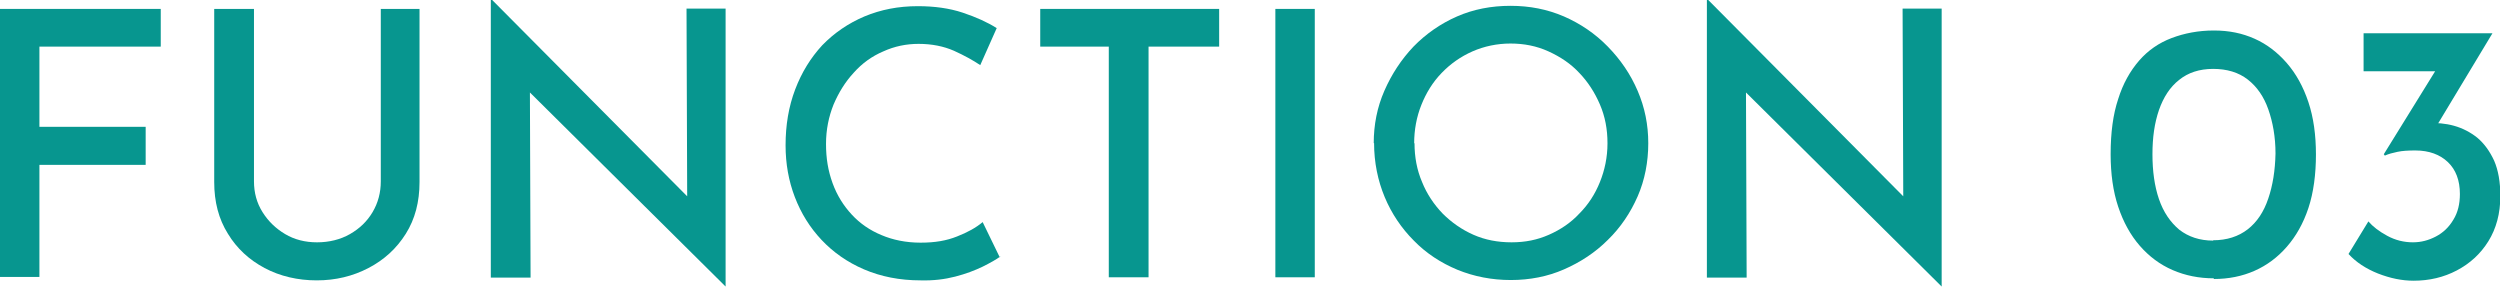 <?xml version="1.0" encoding="UTF-8"?>
<svg id="_レイヤー_2" data-name="レイヤー 2" xmlns="http://www.w3.org/2000/svg" viewBox="0 0 72.94 8.36">
  <defs>
    <style>
      .cls-1 {
        fill: #07968f;
      }
    </style>
  </defs>
  <g id="_デザイン" data-name="デザイン">
    <g>
      <path class="cls-1" d="M0,.26H4.69V1.36H1.15V3.7h3.1v1.11H1.15v3.27H0V.26Z"/>
      <path class="cls-1" d="M7.41,5.29c0,.33,.08,.63,.25,.9,.17,.27,.39,.48,.66,.64,.27,.16,.58,.24,.93,.24s.68-.08,.96-.24,.5-.37,.66-.64c.16-.27,.24-.57,.24-.9V.26h1.13V5.31c0,.58-.13,1.08-.4,1.51-.27,.43-.63,.76-1.09,1-.46,.24-.96,.36-1.51,.36s-1.07-.12-1.52-.36c-.45-.24-.81-.57-1.07-1-.27-.43-.4-.93-.4-1.51V.26h1.16V5.29Z"/>
      <path class="cls-1" d="M21.17,8.36L15.13,2.37l.33,.12,.02,5.61h-1.16V0h.04l5.95,5.99-.26-.07-.02-5.67h1.14V8.36h-.02Z"/>
      <path class="cls-1" d="M29.19,7.48c-.12,.09-.3,.19-.52,.3-.23,.11-.49,.21-.8,.29s-.64,.12-1.01,.11c-.61,0-1.16-.11-1.65-.32s-.9-.5-1.24-.86c-.34-.36-.6-.78-.78-1.25-.18-.47-.27-.97-.27-1.51,0-.59,.09-1.13,.28-1.63s.45-.92,.79-1.29c.35-.36,.76-.64,1.23-.84,.48-.2,.99-.3,1.56-.3,.48,0,.92,.06,1.31,.19,.39,.13,.72,.28,.99,.45l-.48,1.08c-.21-.14-.46-.28-.77-.42-.3-.13-.64-.2-1.03-.2-.36,0-.7,.07-1.03,.22-.33,.14-.62,.35-.86,.62-.25,.27-.44,.58-.59,.93-.14,.35-.22,.73-.22,1.15s.06,.78,.19,1.14,.32,.66,.56,.92c.24,.26,.53,.46,.87,.6,.33,.14,.71,.22,1.14,.22s.76-.06,1.06-.18c.31-.12,.56-.26,.75-.42l.5,1.03Z"/>
      <path class="cls-1" d="M30.35,.26h5.22V1.36h-2.06v6.73h-1.16V1.36h-2V.26Z"/>
      <path class="cls-1" d="M37.21,.26h1.15v7.83h-1.15V.26Z"/>
      <path class="cls-1" d="M40.08,4.18c0-.54,.1-1.05,.31-1.53s.49-.91,.85-1.29c.36-.37,.79-.67,1.27-.88,.48-.21,1-.31,1.56-.31s1.07,.1,1.56,.31c.48,.21,.91,.5,1.28,.88,.37,.38,.66,.8,.87,1.29s.31,.99,.31,1.53-.1,1.07-.31,1.55-.5,.91-.87,1.27c-.37,.37-.8,.65-1.28,.86-.48,.21-1,.31-1.55,.31s-1.07-.1-1.56-.3c-.48-.2-.91-.48-1.27-.85-.36-.36-.65-.79-.85-1.27s-.31-1.01-.31-1.58Zm1.19,0c0,.4,.07,.78,.22,1.13,.14,.35,.35,.66,.6,.92,.26,.26,.56,.47,.9,.62,.34,.15,.71,.22,1.11,.22s.75-.07,1.09-.22,.64-.35,.89-.62c.26-.26,.46-.57,.6-.92,.14-.35,.22-.72,.22-1.13s-.07-.78-.22-1.13-.35-.66-.6-.92c-.25-.27-.55-.47-.9-.63s-.72-.23-1.11-.23-.77,.08-1.11,.23c-.34,.15-.64,.36-.9,.63-.26,.27-.45,.58-.59,.93-.14,.35-.21,.73-.21,1.12Z"/>
      <path class="cls-1" d="M56.65,8.36l-6.04-5.99,.33,.12,.02,5.61h-1.16V0h.04l5.95,5.99-.26-.07-.02-5.67h1.14V8.36h-.02Z"/>
      <path class="cls-1" d="M64.59,8.12c-.43,0-.83-.08-1.2-.24s-.69-.4-.96-.71-.48-.69-.63-1.14c-.15-.45-.22-.96-.22-1.53,0-.63,.07-1.16,.22-1.61,.14-.45,.35-.82,.61-1.12s.58-.52,.95-.66c.37-.14,.78-.22,1.23-.22s.83,.08,1.19,.24,.67,.4,.94,.71,.48,.69,.63,1.14c.15,.45,.22,.96,.22,1.53s-.07,1.11-.22,1.56-.36,.82-.63,1.13c-.27,.31-.58,.54-.94,.7s-.76,.24-1.19,.24Zm-.02-1.11c.4,0,.74-.11,1.01-.32,.27-.21,.47-.51,.6-.9,.13-.38,.2-.82,.21-1.31,0-.49-.08-.92-.21-1.29-.13-.37-.33-.66-.6-.87-.27-.21-.61-.31-1.01-.31s-.73,.11-.99,.32c-.27,.21-.46,.51-.59,.88-.13,.38-.19,.8-.19,1.29s.06,.93,.19,1.31c.13,.38,.33,.67,.59,.89,.27,.21,.6,.32,.99,.32Z"/>
      <path class="cls-1" d="M72.72,.97l-1.85,3.07-.67-.33c.09-.04,.19-.06,.3-.09,.11-.02,.22-.03,.32-.03,.27-.01,.53,.01,.78,.08s.48,.19,.68,.35c.2,.17,.36,.39,.49,.67,.12,.28,.18,.62,.18,1.03,0,.51-.12,.95-.35,1.32s-.54,.65-.92,.85c-.38,.2-.8,.3-1.26,.3-.34,0-.68-.07-1.04-.21-.35-.14-.64-.33-.86-.57l.58-.95c.13,.15,.31,.29,.55,.42,.24,.13,.49,.19,.75,.19,.24,0,.46-.06,.67-.17,.21-.11,.38-.27,.51-.49,.13-.21,.19-.46,.19-.75,0-.4-.12-.71-.35-.93s-.55-.34-.95-.34c-.21,0-.38,.01-.52,.04-.14,.03-.26,.06-.37,.11l-.03-.04,1.59-2.57,.35,.15h-2.53V.97h3.77Z"/>
    </g>
  </g>
</svg>